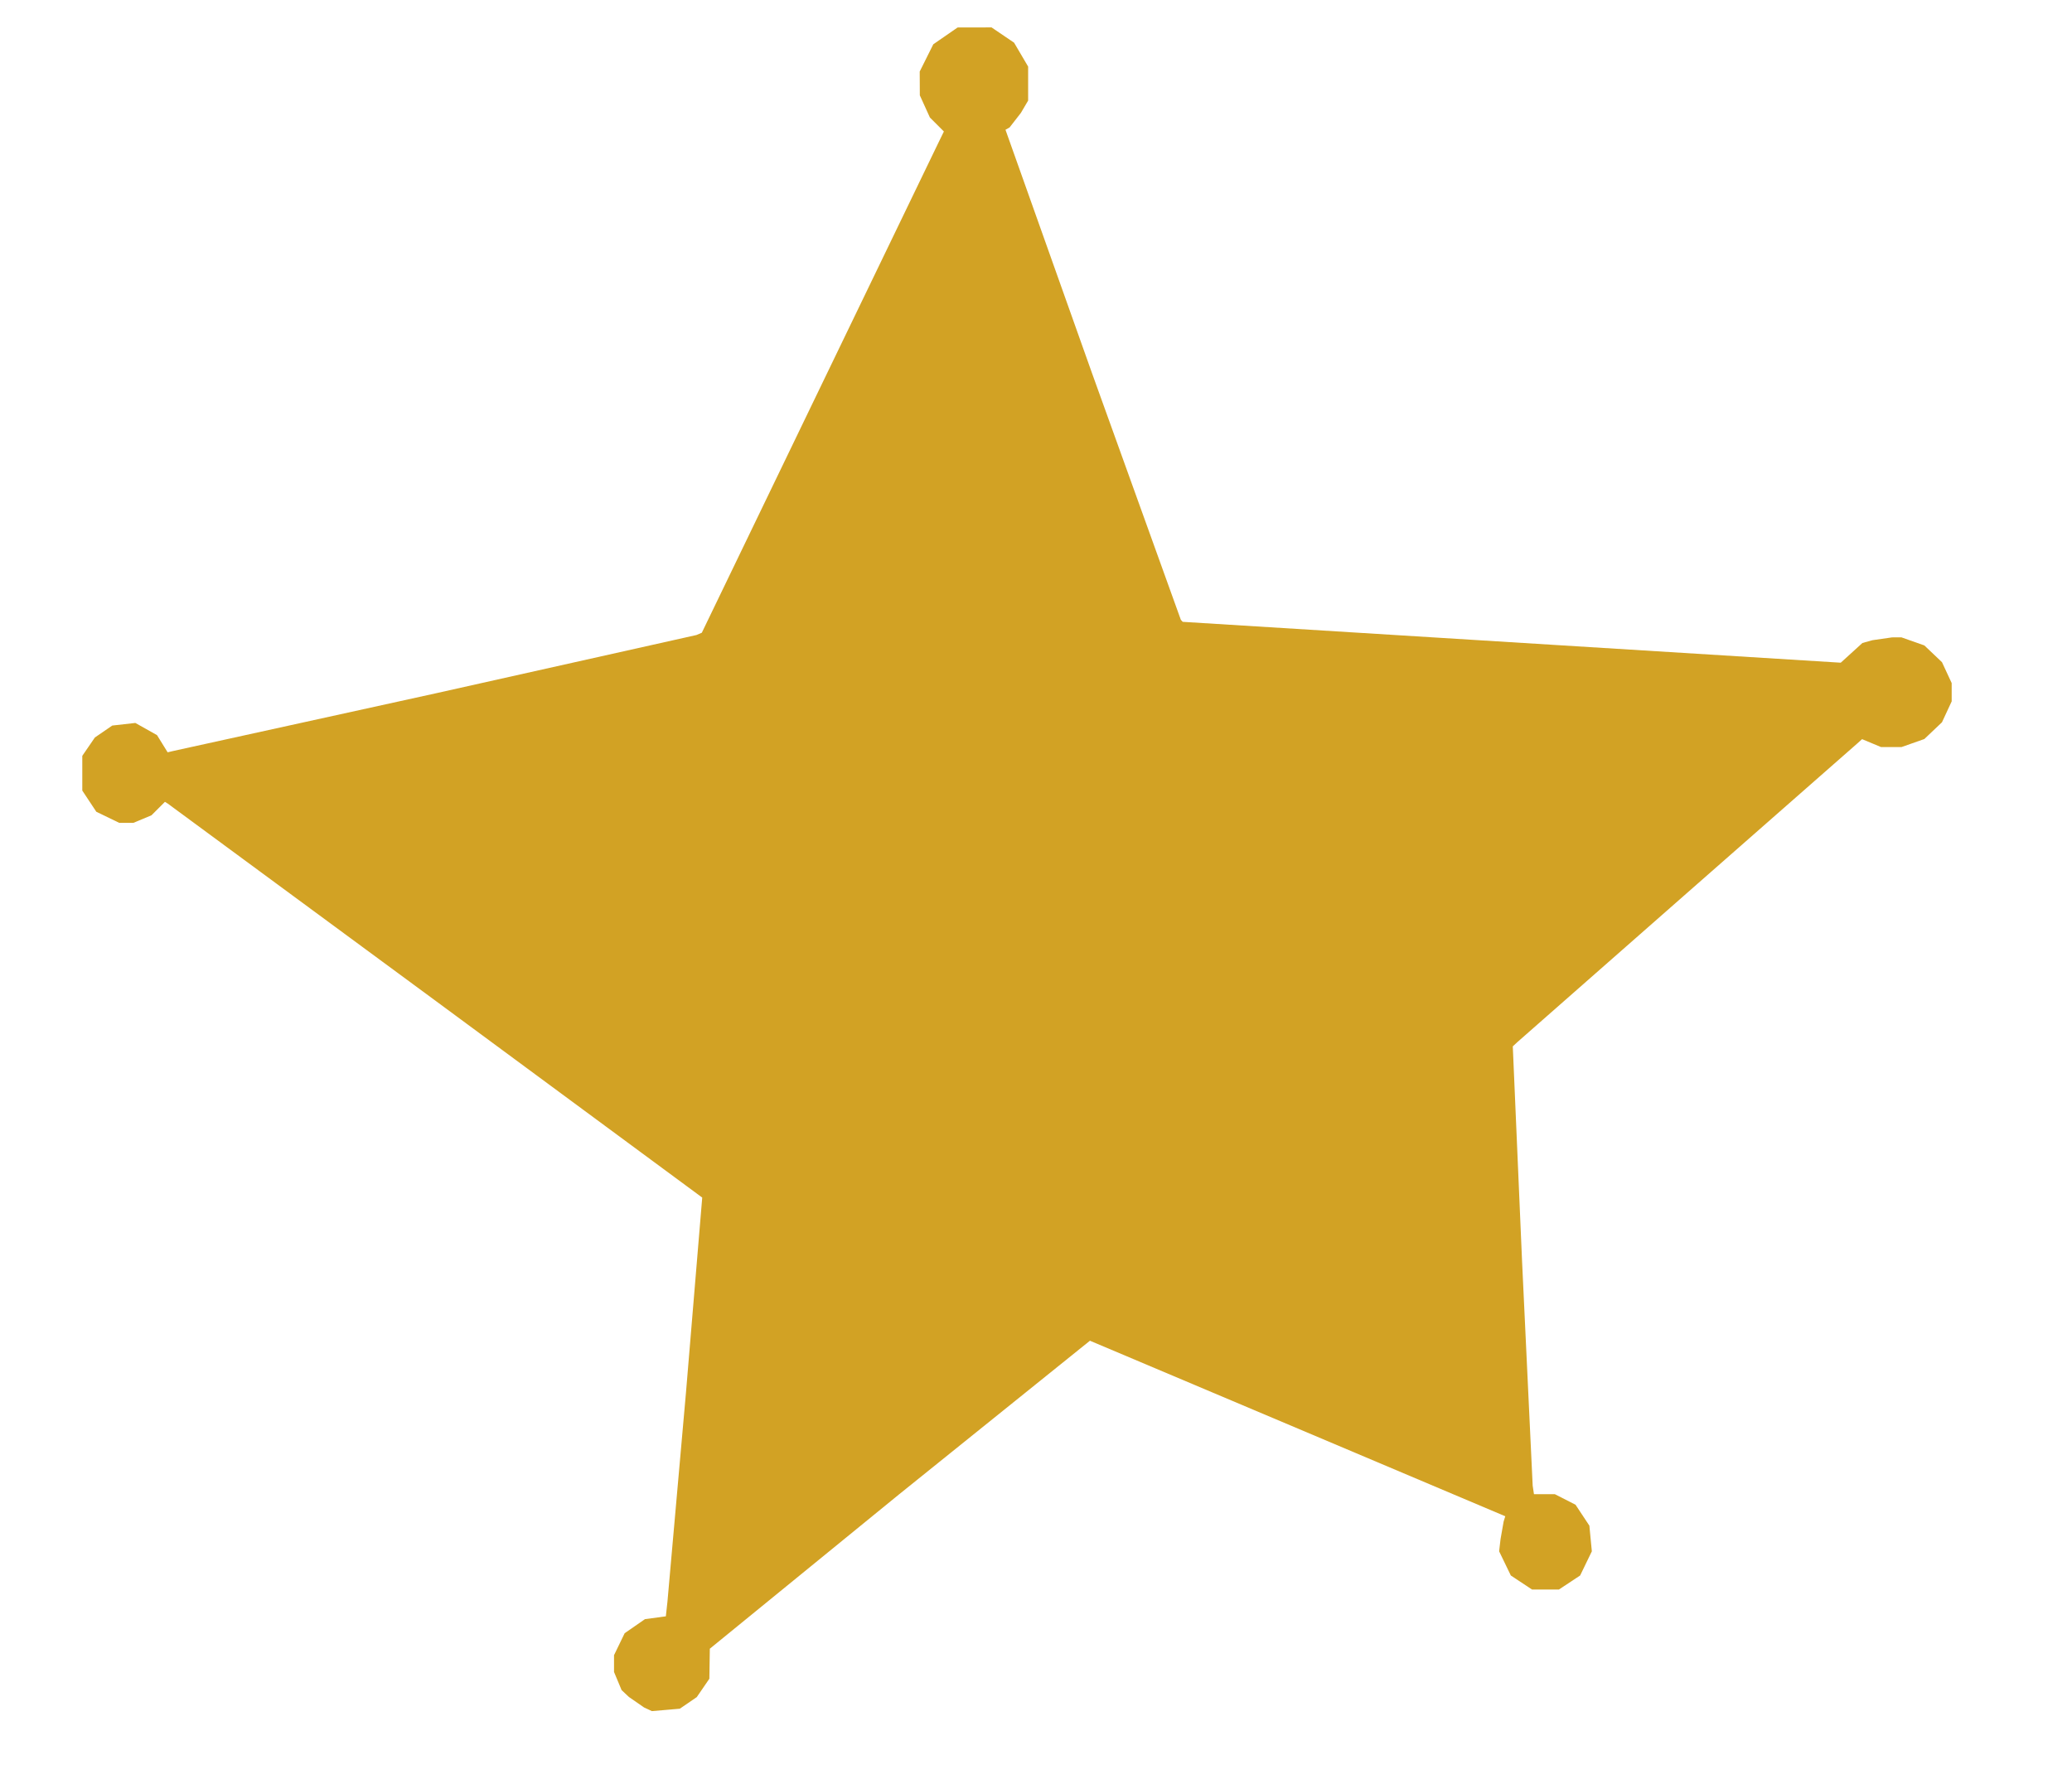 <?xml version="1.0" encoding="UTF-8"?>
<svg enable-background="new 0 0 745 507" version="1.1" viewBox="0 0 793 681" xml:space="preserve" xmlns="http://www.w3.org/2000/svg"><path d="m254.85 654.58-5.347 0.46-3-1.391-5.801-4.021-2.801-2.631-2.899-6.937v-3.216-3.216l4.07-8.408 7.784-5.394 7.978-1.07 0.615-5.63 7.09-80.04 6.219-74.633-101.87-75.194-102.69-75.636-1.075-0.664-5.148 5.148-6.917 2.89h-2.716-2.716l-8.763-4.242-5.368-8.112v-6.646-6.646l4.82-7.034 6.659-4.563 8.825-0.995 8.295 4.662 4.063 6.574 2.169-0.512 100.17-22.008 100.05-22.376 2.054-0.88 43.85-90.861 46.321-95.941 2.472-5.08-5.353-5.353-3.853-8.488-0.044-9.107 5.199-10.434 9.301-6.433 13-0.026 8.617 5.843 5.383 9.157v6.5 6.5l-2.769 4.711-4.337 5.588-1.568 0.877 33.201 93.412 33.913 94.187 0.711 0.776 251.85 15.644 8.291-7.543 3.855-1.07 7.479-1.076 3.624-0.006 8.744 3.085 6.752 6.415 3.712 8v3.5 3.5l-3.712 8-6.752 6.415-8.744 3.085-7.813-3e-13 -7.268-3.037-2.084 1.866-65.084 57.17-64.758 56.938-1.758 1.634 3.561 82.464 4.053 85.714 0.492 3.25h3.994 3.994l7.918 4.04 5.301 8.01 0.944 9.82-4.484 9.263-8.112 5.368h-5.146-5.146l-8.112-5.368-4.484-9.263 0.547-4.684 1.178-6.708 0.631-2.023-79.152-33.477-79.807-33.724-73.067 58.829-72.412 59.076-0.175 11.49-4.82 7.032-6.486 4.444z" fill="#d2a224"/></svg>
